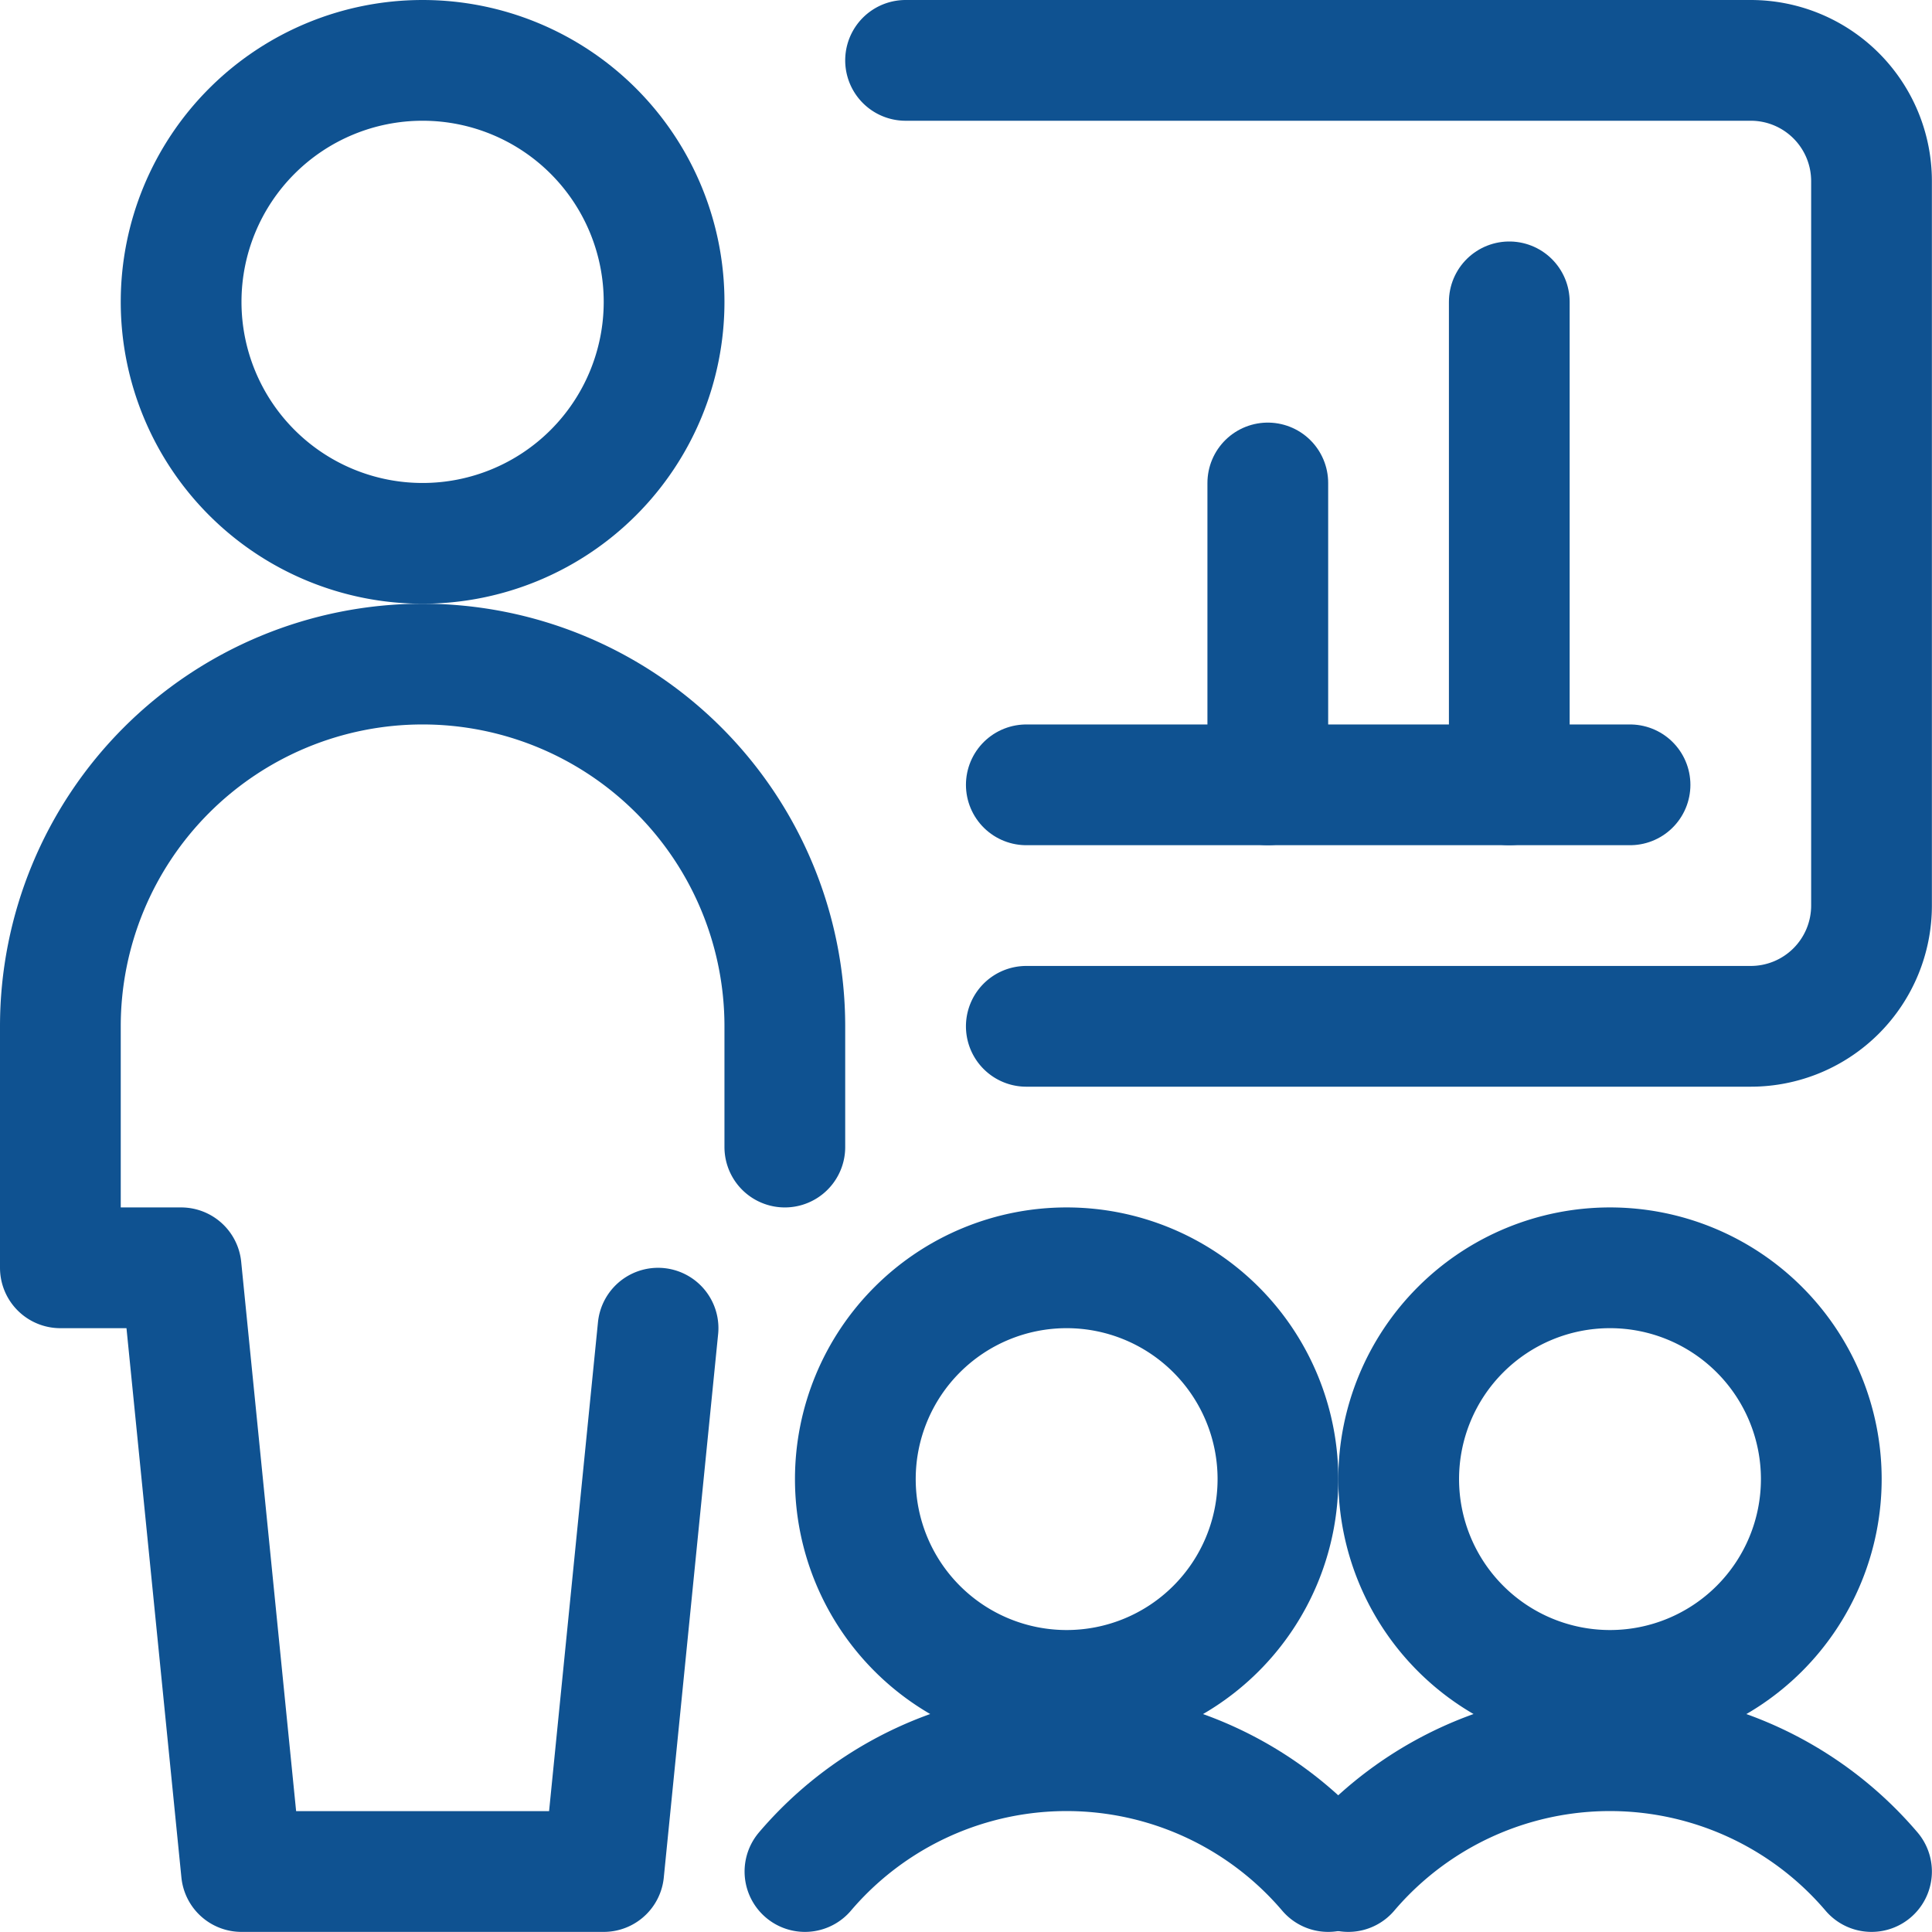<?xml version="1.0" encoding="utf-8"?>
<svg xmlns="http://www.w3.org/2000/svg" viewBox="0 0 140 140">
  <g transform="matrix(5.833,0,0,5.833,0,0)">
    <path d="M2.250 3.750 A3.000 3.000 0 1 0 8.250 3.750 A3.000 3.000 0 1 0 2.250 3.750 Z" fill="none" stroke="#0F5291" stroke-linecap="round" stroke-linejoin="round" stroke-width="1.5"/>
    <path d="M9.75,14.25v-1.5a4.5,4.5,0,0,0-9,0v3h1.5L3,23.25H7.5l.675-6.75" fill="none" stroke="#0F5291" stroke-linecap="round" stroke-linejoin="round" stroke-width="1.5"/>
    <path d="M12.75,12.75h9a1.5,1.5,0,0,0,1.5-1.5v-9a1.5,1.5,0,0,0-1.5-1.5H11.25" fill="none" stroke="#0F5291" stroke-linecap="round" stroke-linejoin="round" stroke-width="1.5"/>
    <path d="M20.25 9.75L12.75 9.75" fill="none" stroke="#0F5291" stroke-linecap="round" stroke-linejoin="round" stroke-width="1.5"/>
    <path d="M10.626 18.375 A2.625 2.625 0 1 0 15.876 18.375 A2.625 2.625 0 1 0 10.626 18.375 Z" fill="none" stroke="#0F5291" stroke-linecap="round" stroke-linejoin="round" stroke-width="1.5"/>
    <path d="M16.5,23.25a4.269,4.269,0,0,0-6.5,0" fill="none" stroke="#0F5291" stroke-linecap="round" stroke-linejoin="round" stroke-width="1.5"/>
    <path d="M17.376 18.375 A2.625 2.625 0 1 0 22.626 18.375 A2.625 2.625 0 1 0 17.376 18.375 Z" fill="none" stroke="#0F5291" stroke-linecap="round" stroke-linejoin="round" stroke-width="1.5"/>
    <path d="M23.25,23.25a4.269,4.269,0,0,0-6.5,0" fill="none" stroke="#0F5291" stroke-linecap="round" stroke-linejoin="round" stroke-width="1.5"/>
    <path d="M18.75 9.75L18.75 3.75" fill="none" stroke="#0F5291" stroke-linecap="round" stroke-linejoin="round" stroke-width="1.5"/>
    <path d="M15.75 9.75L15.75 6" fill="none" stroke="#0F5291" stroke-linecap="round" stroke-linejoin="round" stroke-width="1.5"/>
  </g>
</svg>